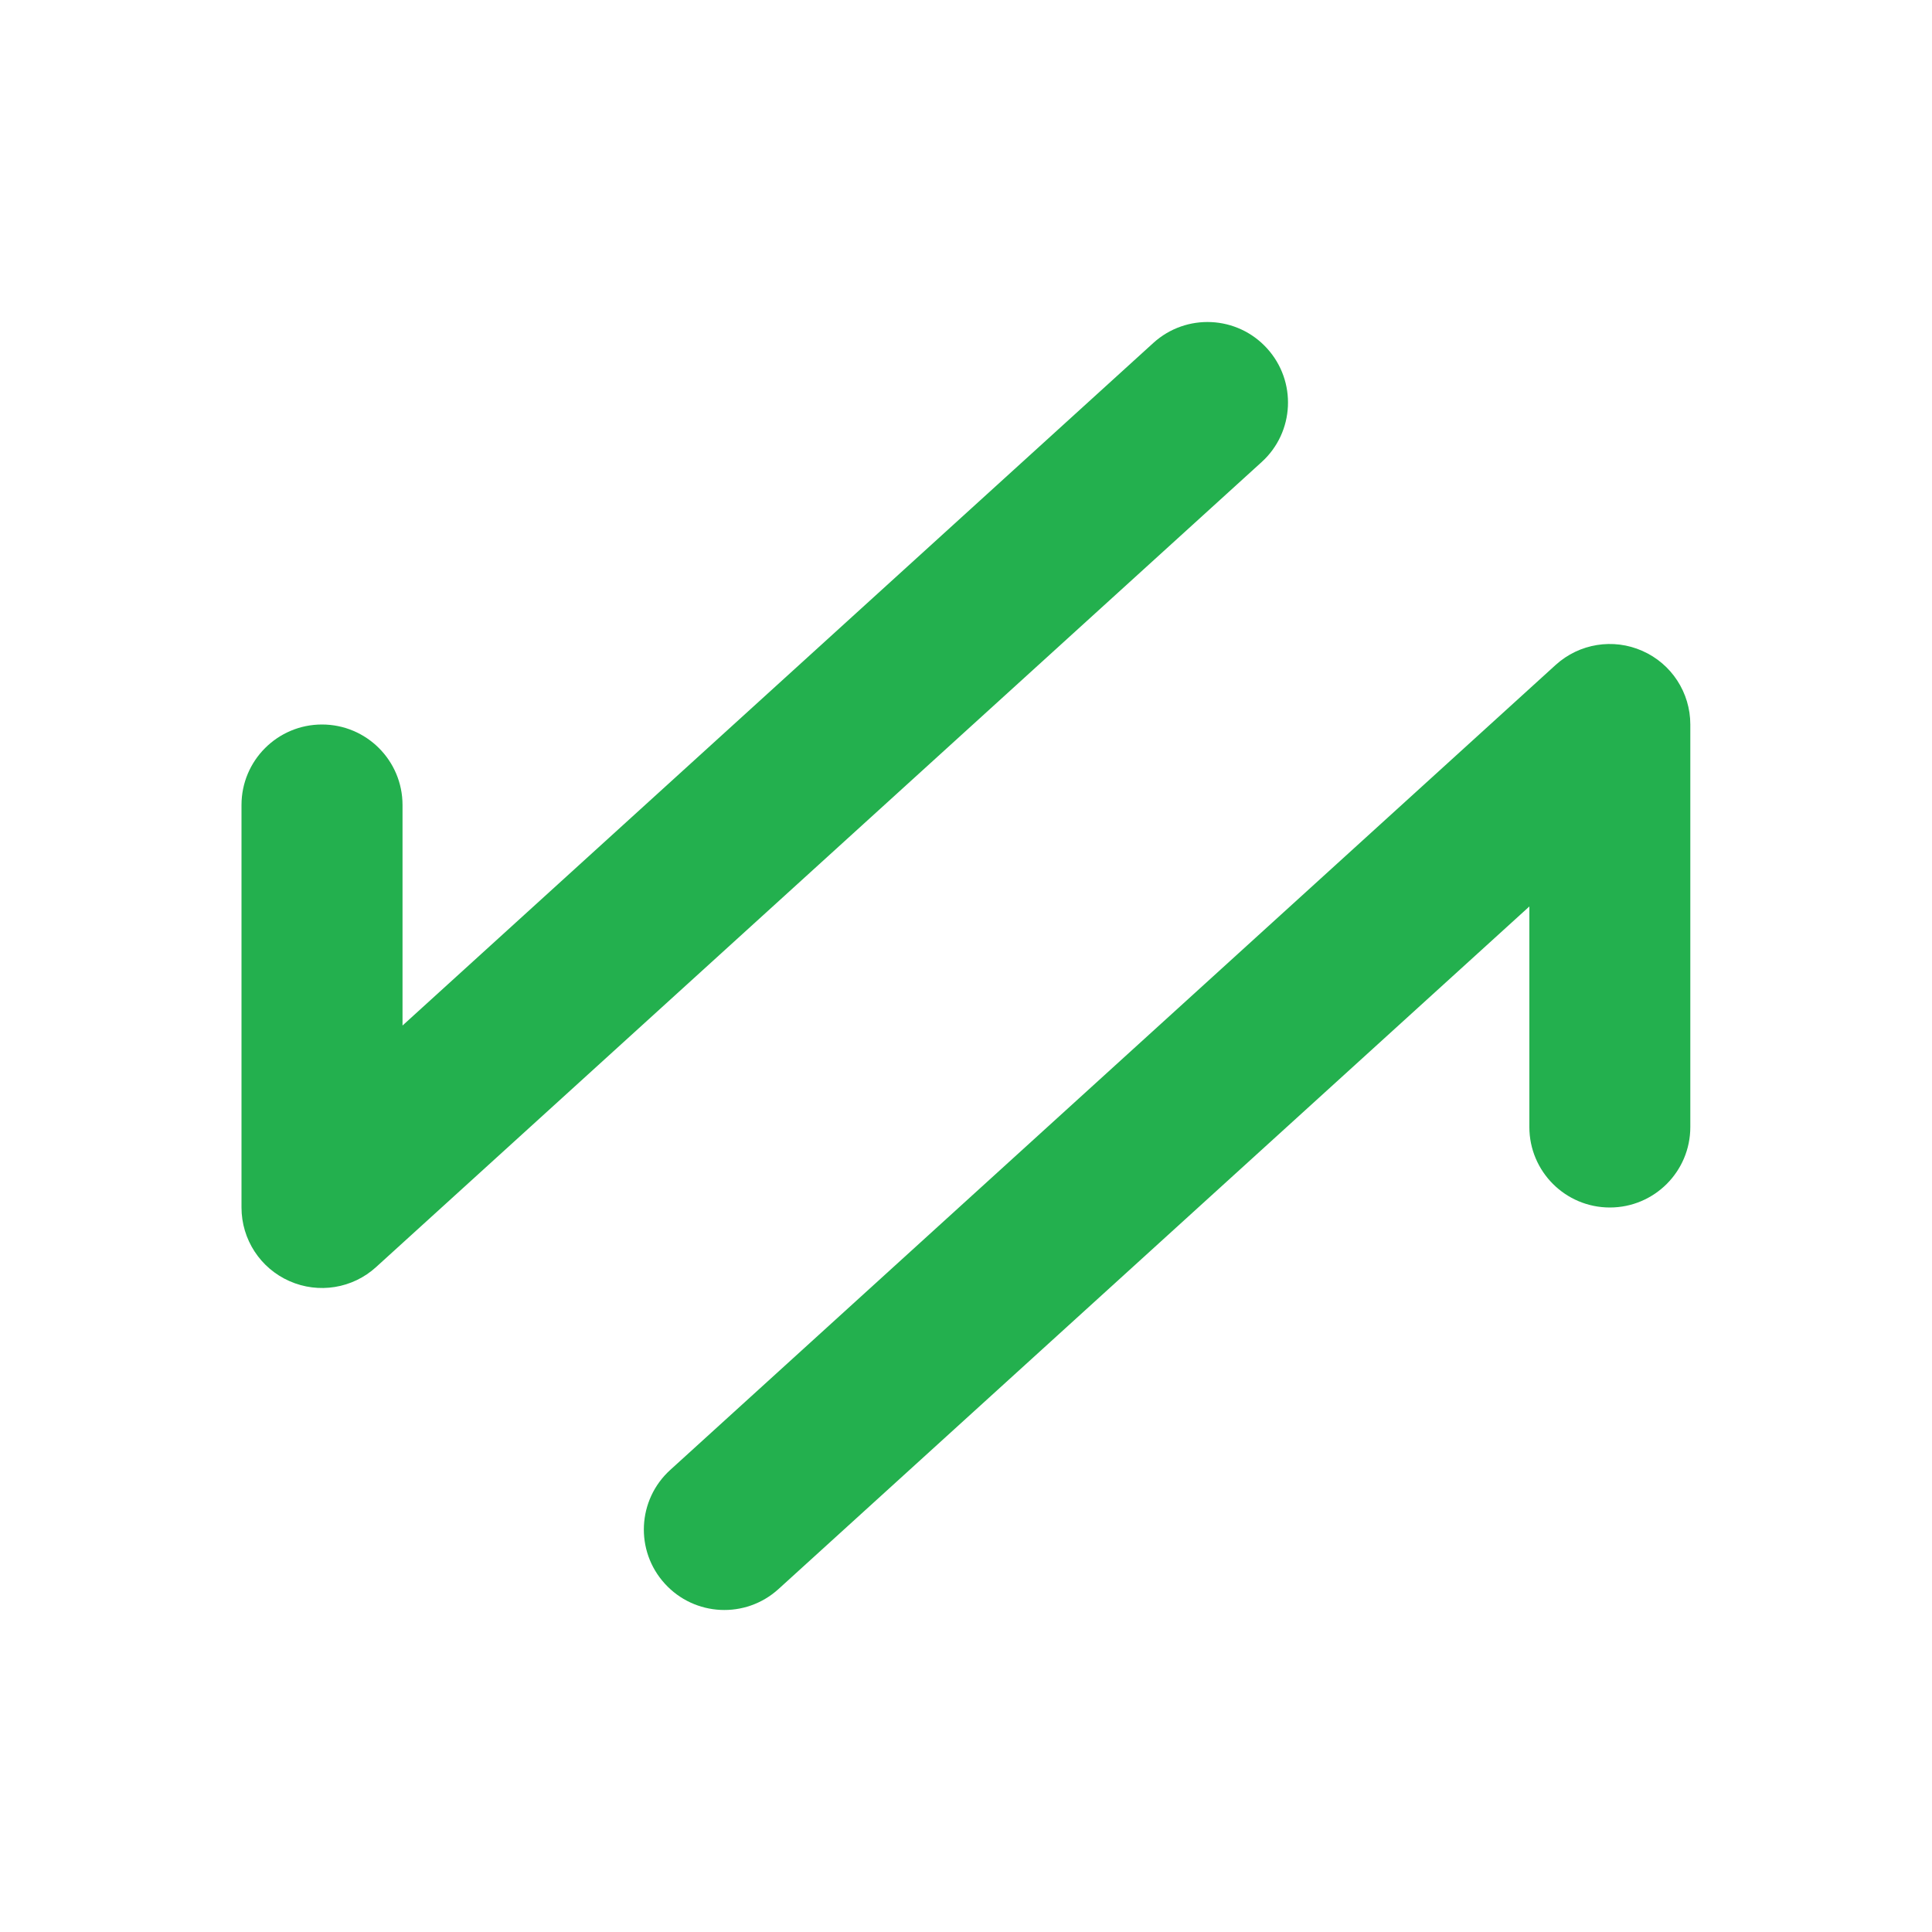 <svg width="32" height="32" viewBox="0 0 32 32" fill="none" xmlns="http://www.w3.org/2000/svg">
<path fill-rule="evenodd" clip-rule="evenodd" d="M27.203 10.781C27.686 10.994 27.997 11.472 27.997 12V18.667C27.997 19.403 27.401 20 26.664 20C25.928 20 25.331 19.403 25.331 18.667V15.014L12.894 26.32C12.349 26.815 11.506 26.775 11.011 26.23C10.515 25.685 10.556 24.842 11.101 24.347L25.767 11.013C26.158 10.658 26.721 10.567 27.203 10.781Z" fill="#23B04E"/>
<path fill-rule="evenodd" clip-rule="evenodd" d="M4.794 21.219C4.311 21.006 4 20.528 4 20V13.333C4 12.597 4.597 12 5.333 12C6.07 12 6.667 12.597 6.667 13.333V16.986L19.103 5.68C19.648 5.185 20.491 5.225 20.986 5.77C21.482 6.315 21.442 7.158 20.897 7.653L6.23 20.986C5.84 21.342 5.277 21.433 4.794 21.219Z" fill="#23B04E"/>
</svg>
